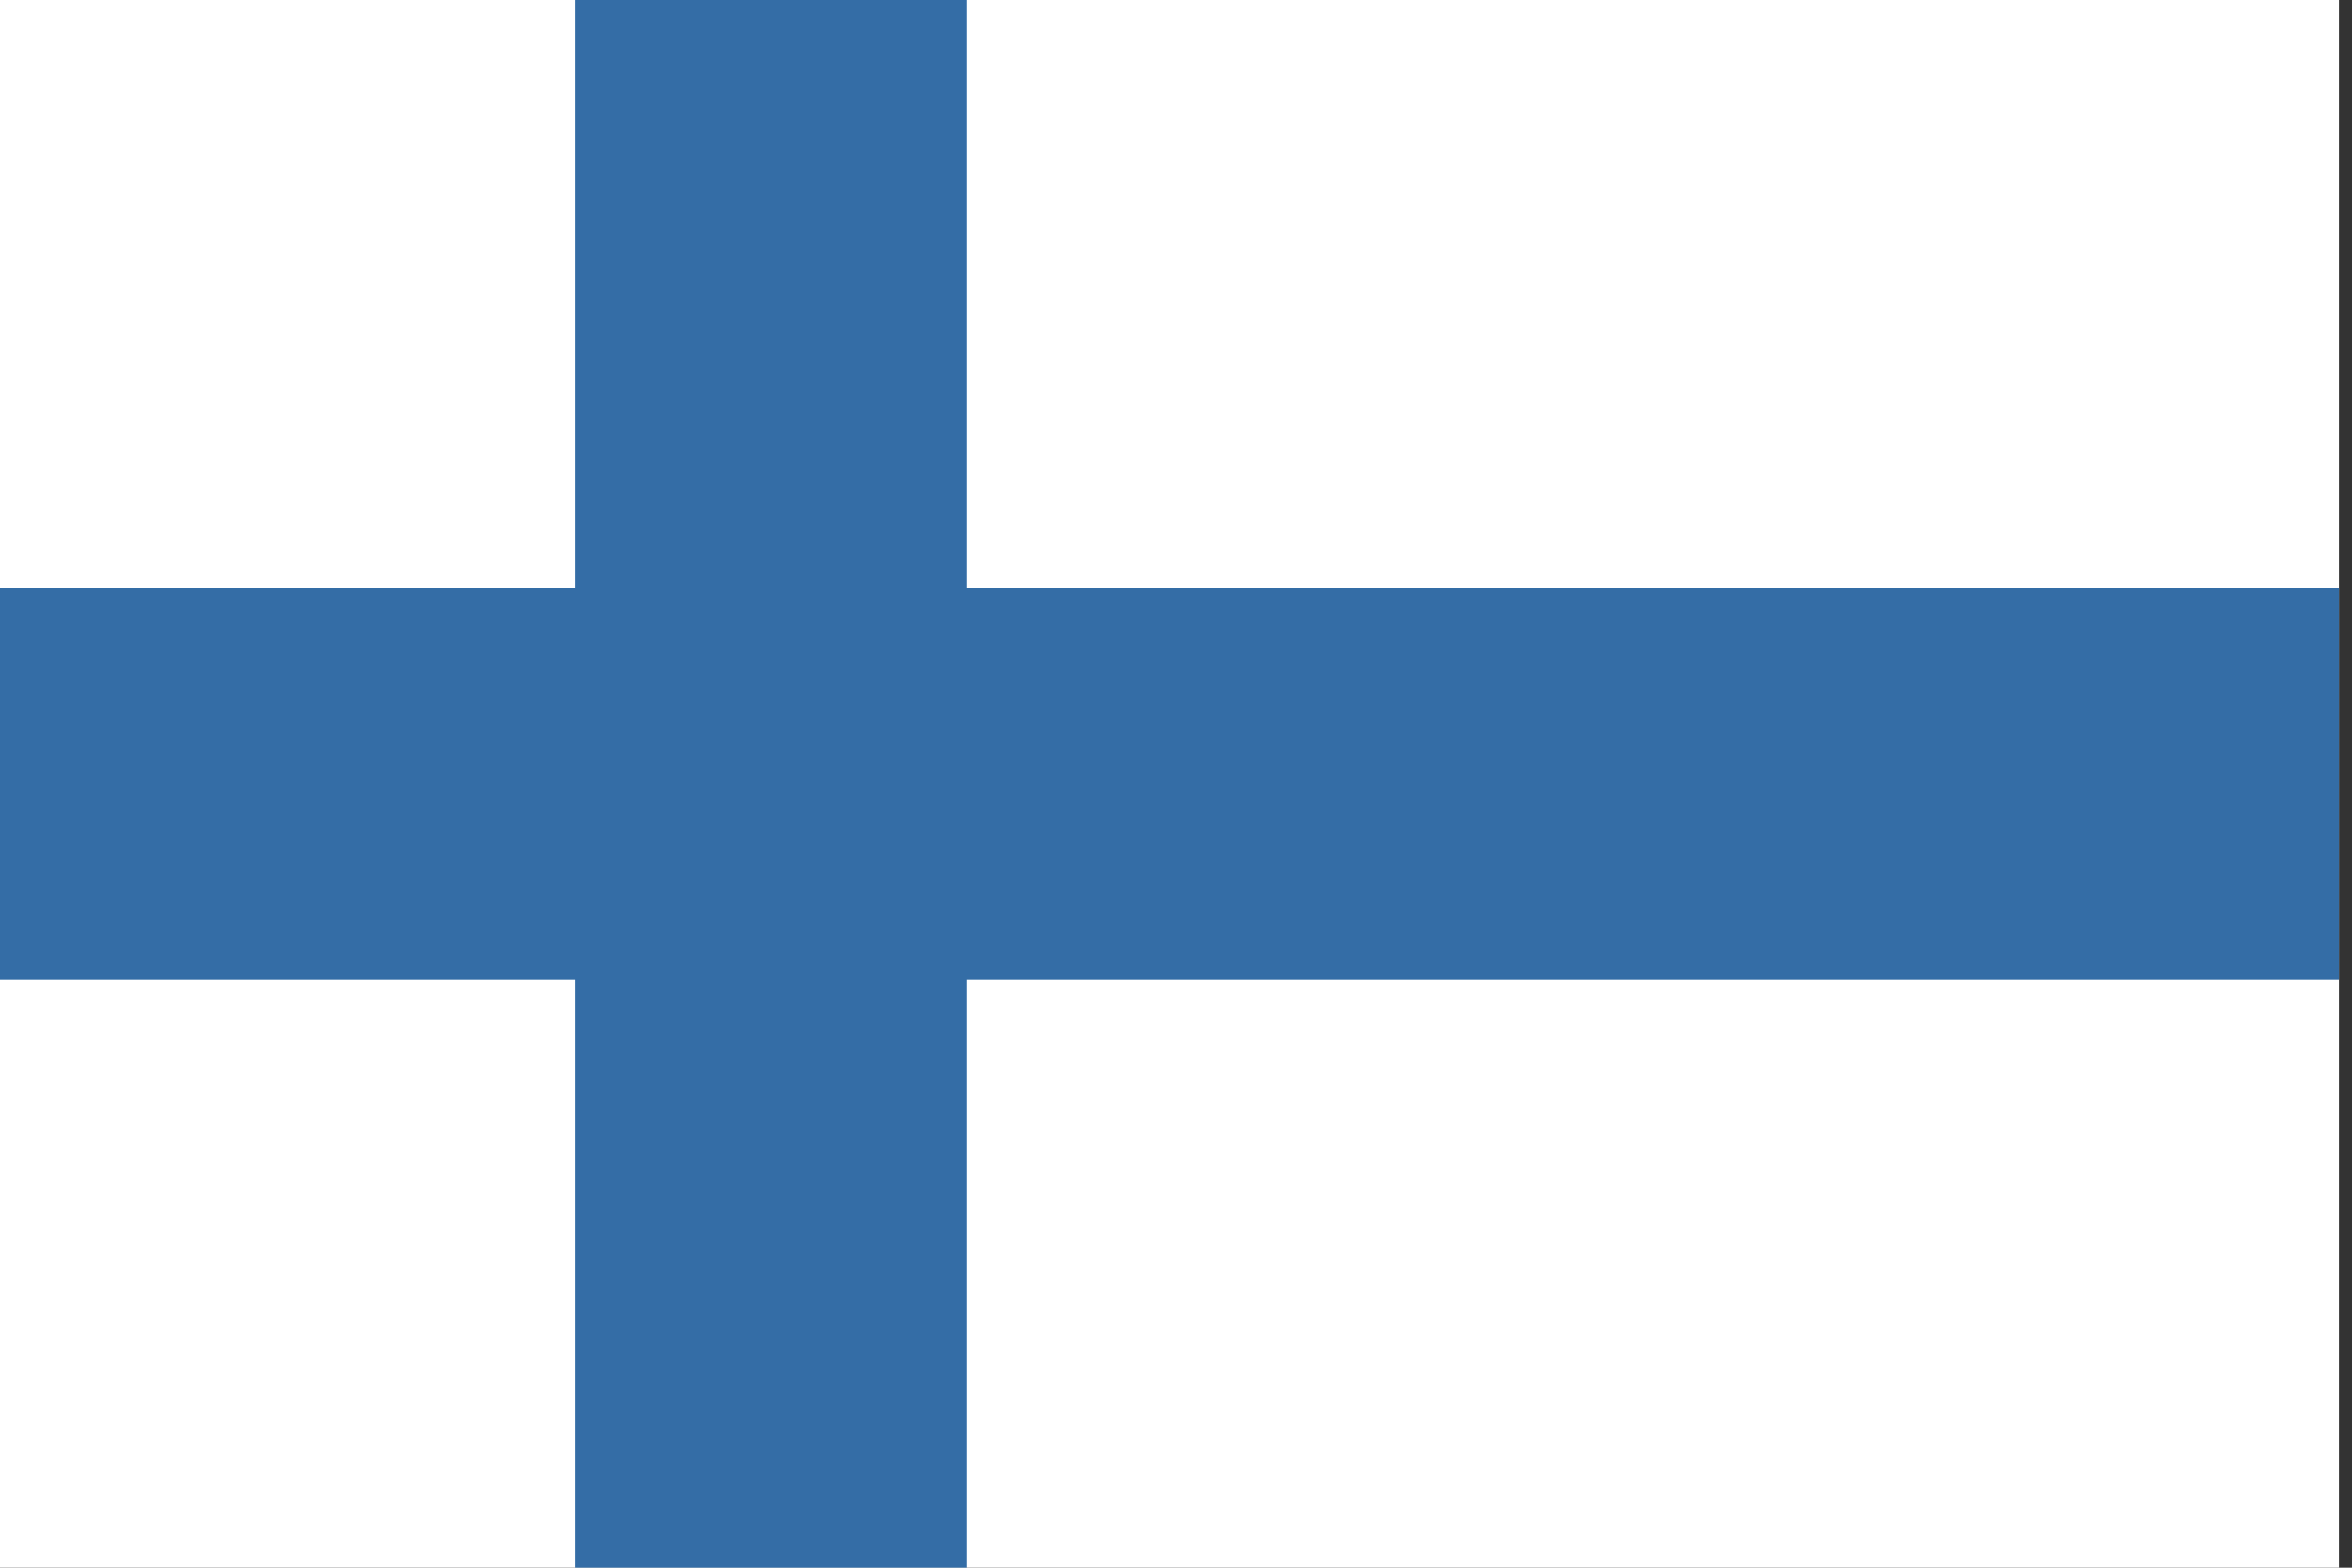 <?xml version="1.0" encoding="utf-8"?>
<svg xmlns="http://www.w3.org/2000/svg" height="120" viewBox="0 0 180 120" width="180">
  <rect x="0" y="0" width="180" height="120" fill="#333333" stroke="none"/>
  <g fill="none" fill-rule="evenodd" id="Europe">
    <g id="Finland" transform="translate(-1)">
      <path d="m0 0h180v120h-180z" fill="#fff" id="Oval-1-copy-4"/>
      <g fill="#346da6">
        <path d="m45 0h30v120h-30z" id="Oval-1-copy-5"/>
        <path d="m0 45h180v30h-180z" id="Oval-1-copy-6"/>
      </g>
    </g>
  </g>
</svg>